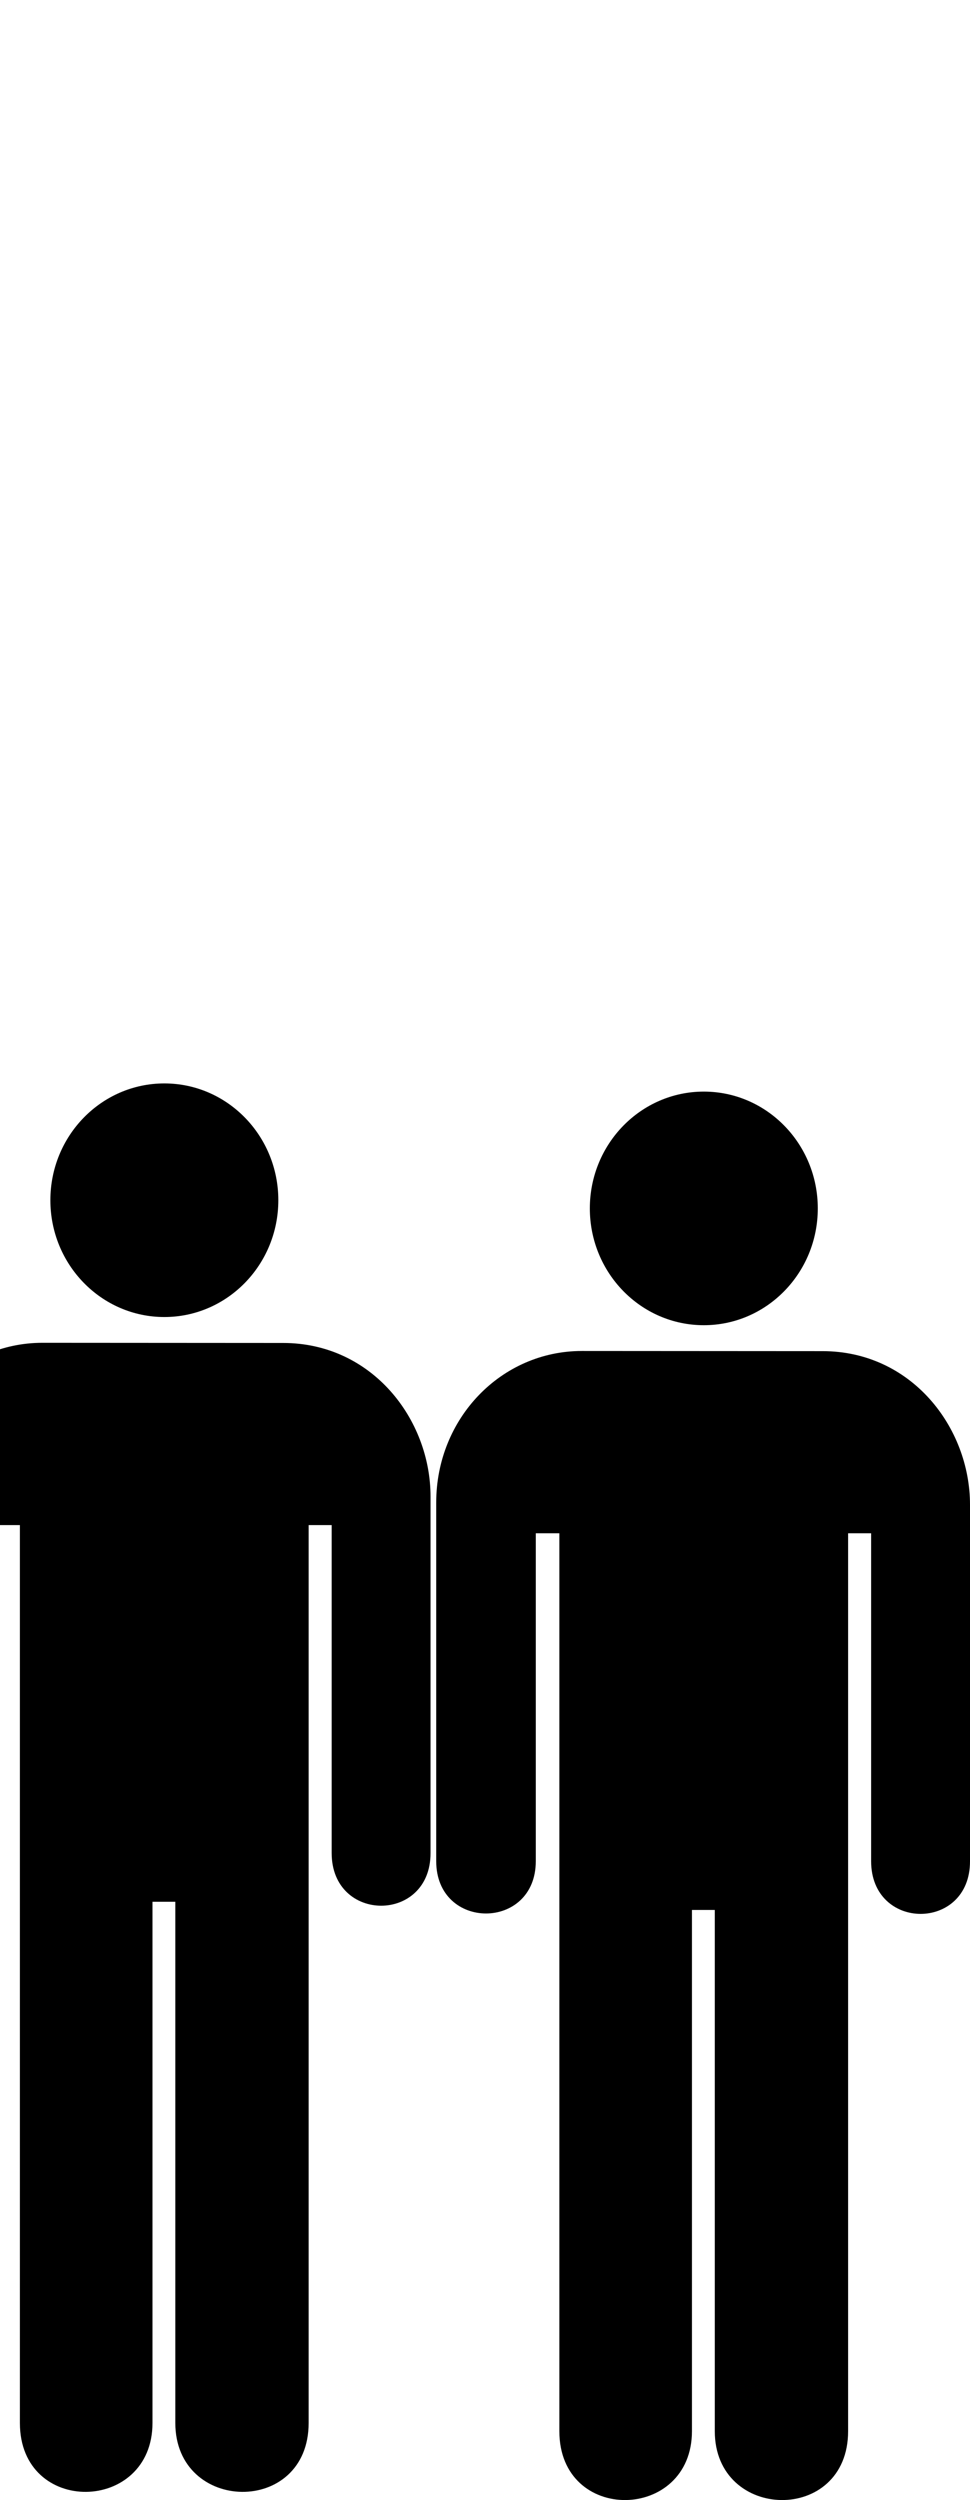 <?xml version="1.0"?><svg width="191.237" height="492.407" xmlns="http://www.w3.org/2000/svg">
 <title>Twin Toilet Men</title>

 <g>
  <title>Layer 1</title>
  <g id="svg_6">
   <g id="g1517">
    <g id="g1519">
     <path d="m138.758,261.011c12.409,0 22.471,-10.301 22.471,-23.006c0,-12.705 -10.062,-23.005 -22.471,-23.005c-12.411,0 -22.471,10.301 -22.471,23.005c0,12.705 10.06,23.006 22.471,23.006z" fill="#000000" id="path1521"/>
     <path d="m138.758,238.005" fill="#000000" id="path1523"/>
    </g>
    <path d="m114.711,266.088c-15.913,0 -28.711,13.286 -28.711,29.859l0,70.632c0,13.732 19.631,13.732 19.631,0l0,-64.586l4.647,0l0,176.846c0,18.36 26.141,17.82 26.141,0l0,-102.657l4.503,0l0,102.657c0,17.82 26.284,18.36 26.284,0l0,-176.846l4.538,0l0,64.586c0,13.838 19.528,13.837 19.493,0l0,-70.21c0,-15.281 -11.591,-30.25 -29.063,-30.25l-47.463,-0.032z" fill="#000000" id="path1525"/>
   </g>
   <g id="svg_1">
    <g id="svg_2">
     <path d="m32.402,259.4c12.409,0 22.471,-10.301 22.471,-23.006c0,-12.704 -10.062,-23.005 -22.471,-23.005c-12.411,0 -22.471,10.301 -22.471,23.005c0,12.705 10.06,23.006 22.471,23.006z" fill="#000000" id="svg_3"/>
     <path d="m32.402,236.394" fill="#000000" id="svg_4"/>
    </g>
    <path d="m8.355,264.477c-15.913,0 -28.711,13.287 -28.711,29.859l0,70.632c0,13.732 19.631,13.732 19.631,0l0,-64.586l4.647,0l0,176.846c0,18.36 26.141,17.82 26.141,0l0,-102.657l4.502,0l0,102.657c0,17.82 26.285,18.36 26.285,0l0,-176.846l4.538,0l0,64.586c0,13.838 19.528,13.838 19.493,0l0,-70.21c0,-15.281 -11.591,-30.249 -29.063,-30.249l-47.463,-0.032z" fill="#000000" id="svg_5"/>
   </g>
  </g>
 </g>
</svg>